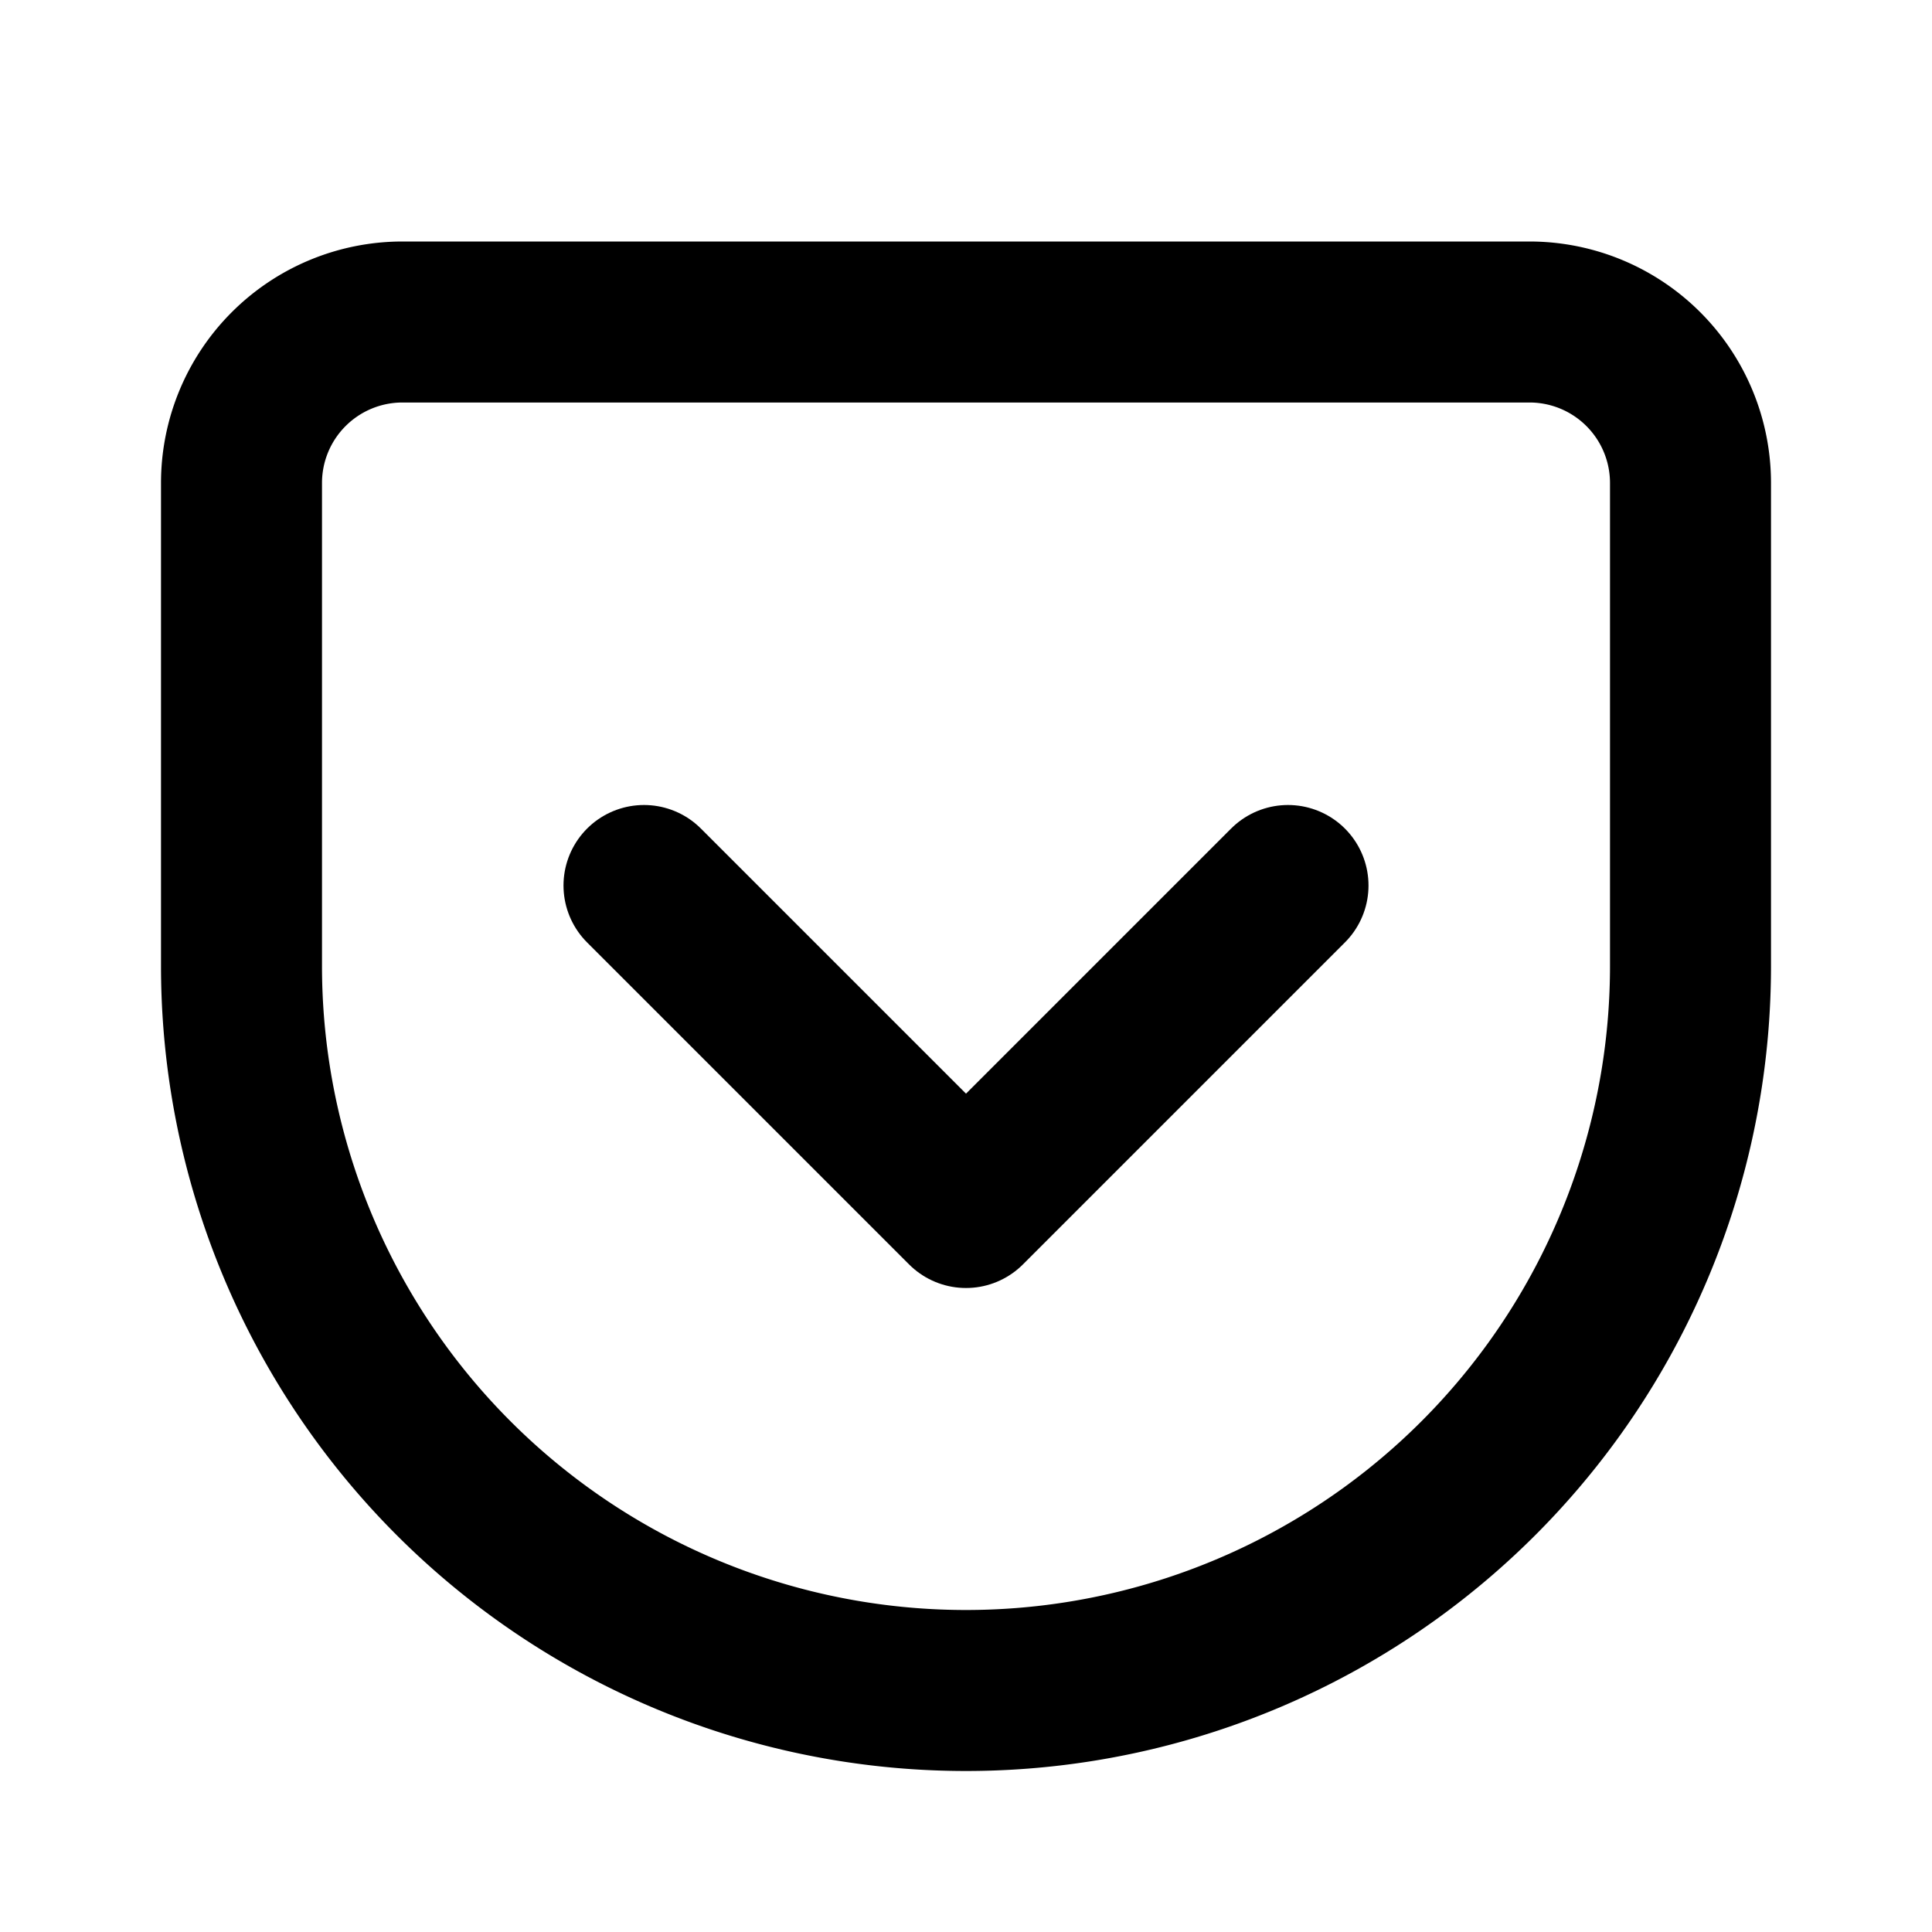 <?xml version="1.0" encoding="utf-8"?>
<!-- Generator: www.svgicons.com -->
<svg xmlns="http://www.w3.org/2000/svg" width="800" height="800" viewBox="0 0 24 24">
<g fill="none" stroke="currentColor" stroke-linecap="round" stroke-linejoin="round" stroke-width="2"><path d="M5 4h14a2 2 0 0 1 2 2v6a9 9 0 0 1-18 0V6a2 2 0 0 1 2-2"/><path d="m8 11l4 4l4-4"/></g>
</svg>